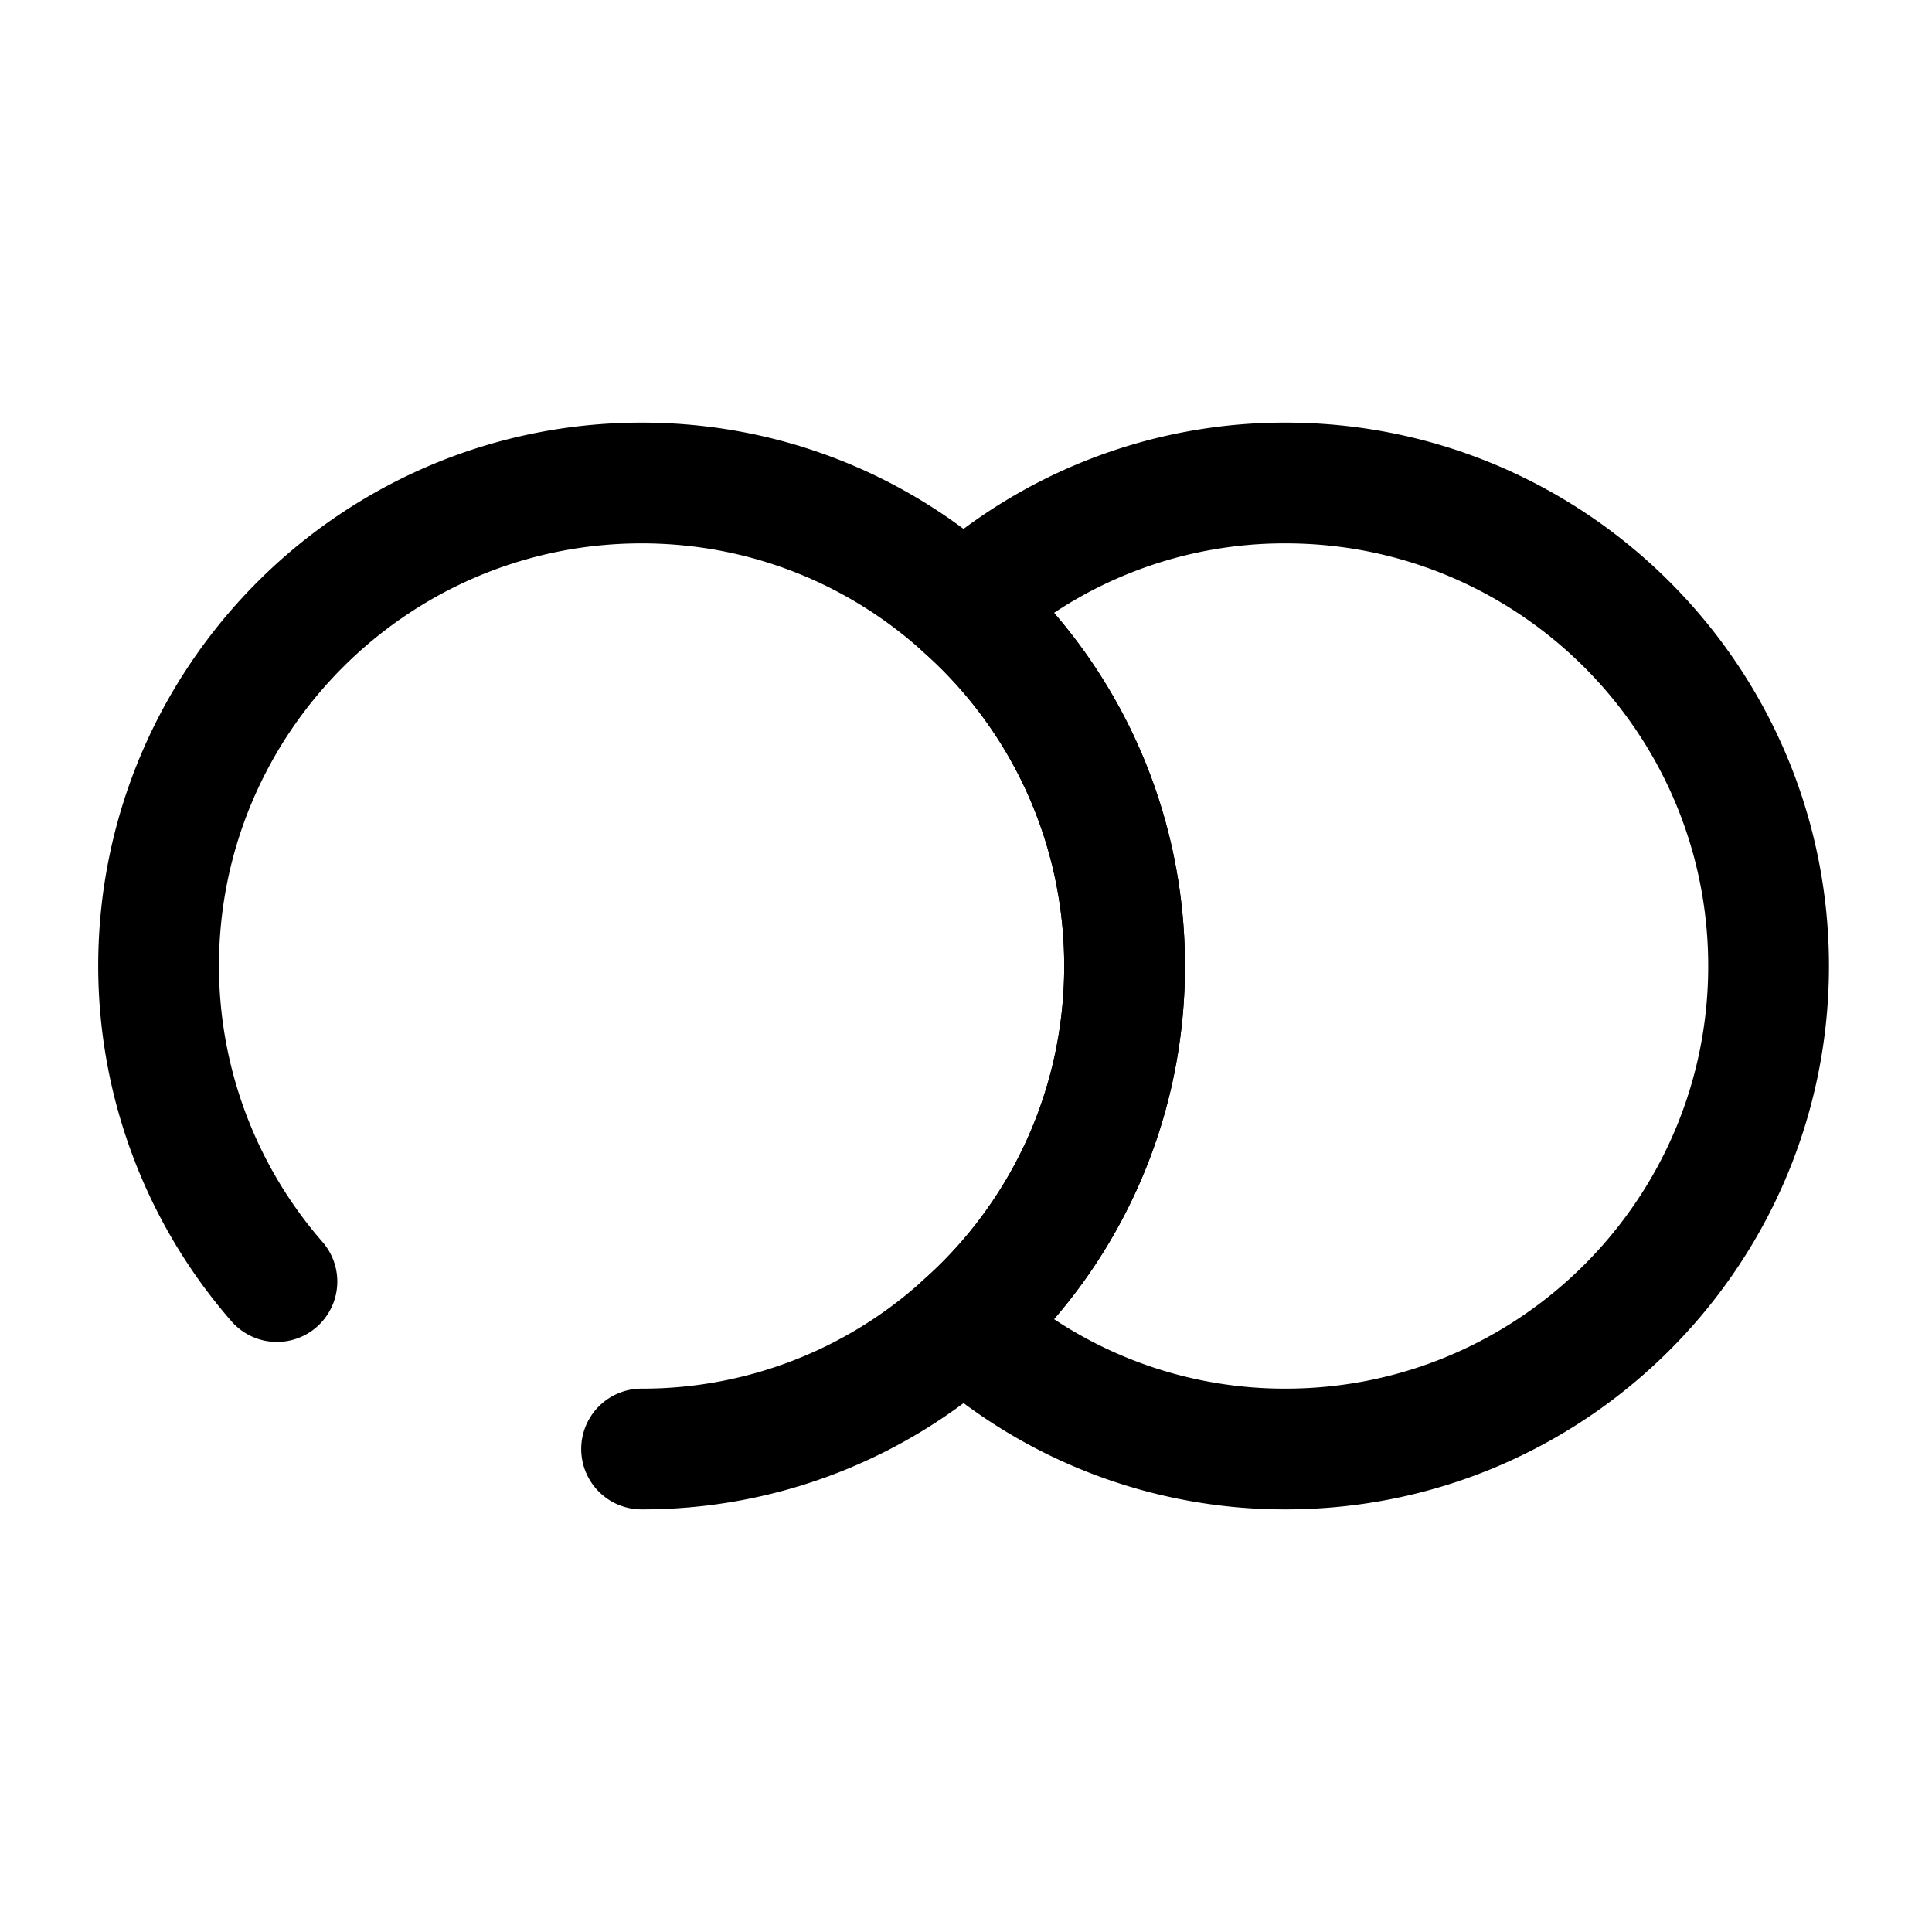 <svg xmlns="http://www.w3.org/2000/svg" fill="none" viewBox="0 0 24 24" stroke="currentColor" aria-hidden="true">
  <path stroke-linecap="round" stroke-linejoin="round" stroke-width="1.5" d="M21.97 12c0 3.31-2.69 6-6 6a5.93 5.93 0 01-4-1.54c1.23-1.09 2-2.69 2-4.46s-.77-3.37-2-4.46a5.93 5.93 0 014-1.54c3.31 0 6 2.69 6 6z"/>
  <path stroke-linecap="round" stroke-linejoin="round" stroke-width="1.5" d="M3.44 15.92A5.972 5.972 0 011.97 12c0-3.31 2.69-6 6-6 1.54 0 2.94.58 4 1.54 1.23 1.09 2 2.69 2 4.46s-.77 3.37-2 4.46a5.93 5.93 0 01-4 1.54"/>
</svg>
